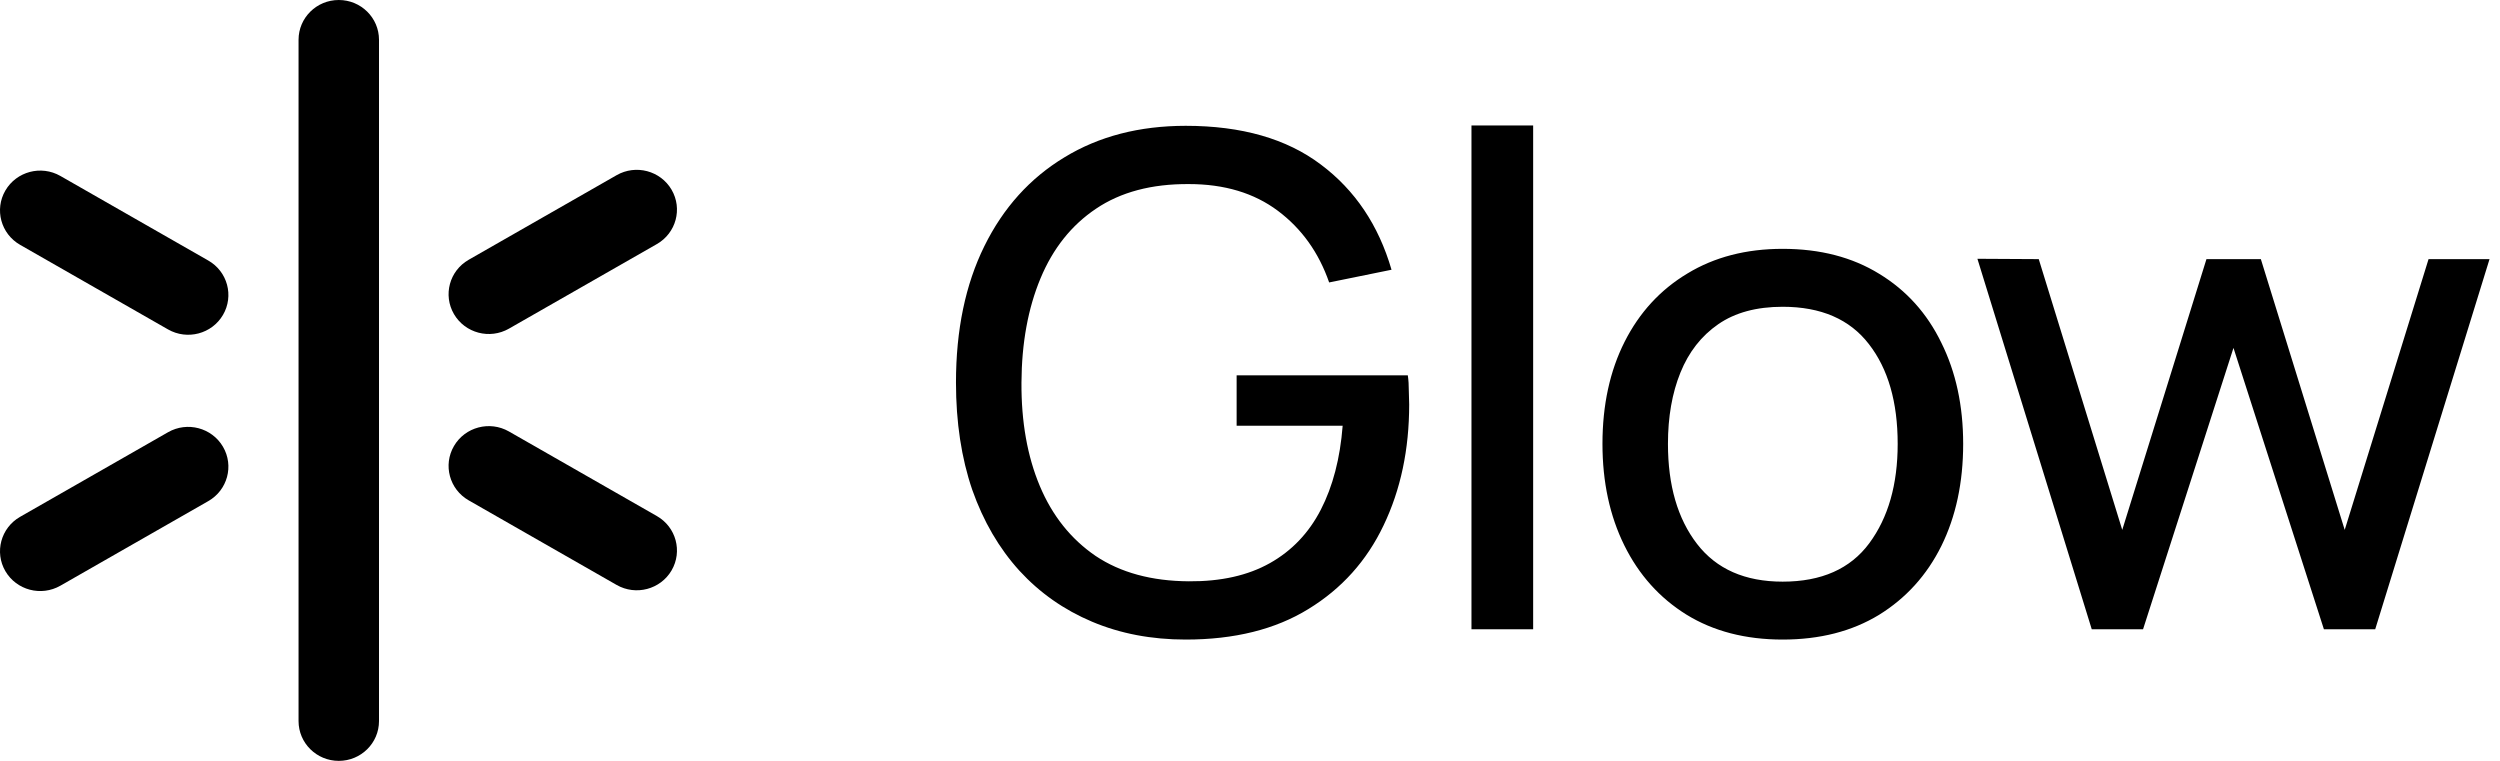 <svg width="138" height="42" viewBox="0 0 138 42" fill="none" xmlns="http://www.w3.org/2000/svg">
<g clip-path="url(#clip0_1381_26332)">
<path d="M35.149 11.571L31.066 13.906L26.982 16.241" fill="black"/>
<path fill-rule="evenodd" clip-rule="evenodd" d="M37.071 10.472C37.684 11.522 37.321 12.865 36.26 13.472L32.177 15.807L28.093 18.142C27.032 18.749 25.674 18.39 25.06 17.34C24.447 16.29 24.809 14.947 25.871 14.34L29.954 12.005L34.038 9.67C35.099 9.063 36.457 9.422 37.071 10.472Z" fill="black"/>
<path d="M26.982 25.718L31.066 28.053L35.149 30.388" fill="black"/>
<path fill-rule="evenodd" clip-rule="evenodd" d="M25.06 24.619C25.674 23.569 27.032 23.21 28.093 23.817L36.26 28.487C37.321 29.094 37.684 30.437 37.071 31.487C36.457 32.537 35.099 32.896 34.038 32.289L29.954 29.954L25.871 27.619C24.809 27.012 24.447 25.669 25.06 24.619Z" fill="black"/>
<path d="M10.387 16.283L6.304 13.948L2.221 11.613" fill="black"/>
<path fill-rule="evenodd" clip-rule="evenodd" d="M0.298 10.514C0.912 9.464 2.27 9.105 3.332 9.712L7.415 12.047L11.498 14.382C12.56 14.989 12.923 16.332 12.309 17.383C11.695 18.432 10.337 18.791 9.276 18.184L5.193 15.85L1.109 13.514C0.048 12.907 -0.315 11.564 0.298 10.514Z" fill="black"/>
<path d="M2.221 30.43L6.304 28.095L10.387 25.76" fill="black"/>
<path fill-rule="evenodd" clip-rule="evenodd" d="M12.309 24.661C12.923 25.711 12.56 27.054 11.498 27.661L7.415 29.996L3.332 32.331C2.27 32.938 0.912 32.579 0.298 31.53C-0.315 30.48 0.048 29.136 1.109 28.529L5.193 26.194L9.276 23.859C10.337 23.252 11.695 23.611 12.309 24.661Z" fill="black"/>
<path fill-rule="evenodd" clip-rule="evenodd" d="M18.701 0C19.927 0 20.921 0.983 20.921 2.196V39.804C20.921 41.017 19.927 42 18.701 42C17.474 42 16.48 41.017 16.48 39.804V2.196C16.48 0.983 17.474 0 18.701 0Z" fill="black"/>
<path d="M65.451 35.304C63.563 35.304 61.842 34.976 60.286 34.32C58.731 33.664 57.392 32.725 56.27 31.501C55.148 30.265 54.281 28.777 53.668 27.037C53.069 25.283 52.77 23.309 52.77 21.115C52.77 18.214 53.292 15.704 54.338 13.585C55.383 11.466 56.856 9.833 58.756 8.685C60.656 7.525 62.888 6.945 65.451 6.945C68.536 6.945 71.023 7.657 72.91 9.082C74.797 10.495 76.098 12.431 76.812 14.89L73.369 15.591C72.795 13.938 71.852 12.62 70.538 11.636C69.225 10.653 67.586 10.161 65.623 10.161C63.57 10.148 61.861 10.602 60.497 11.523C59.145 12.431 58.125 13.711 57.437 15.364C56.748 17.016 56.397 18.933 56.385 21.115C56.372 23.284 56.71 25.189 57.398 26.828C58.087 28.468 59.113 29.755 60.478 30.688C61.855 31.609 63.57 32.075 65.623 32.088C67.395 32.101 68.887 31.766 70.098 31.085C71.31 30.404 72.247 29.42 72.91 28.134C73.573 26.847 73.975 25.302 74.115 23.499H68.262V20.718H77.711C77.749 20.97 77.768 21.273 77.768 21.626C77.781 21.966 77.787 22.2 77.787 22.326C77.787 24.81 77.316 27.037 76.372 29.004C75.441 30.959 74.058 32.498 72.221 33.62C70.398 34.743 68.141 35.304 65.451 35.304ZM81.225 34.737V6.926H84.63V34.737H81.225ZM98.402 35.304C96.349 35.304 94.576 34.844 93.085 33.923C91.606 33.002 90.464 31.729 89.661 30.101C88.858 28.474 88.456 26.608 88.456 24.501C88.456 22.357 88.864 20.478 89.68 18.863C90.496 17.249 91.65 15.994 93.142 15.099C94.634 14.191 96.387 13.736 98.402 13.736C100.468 13.736 102.246 14.197 103.738 15.118C105.23 16.026 106.372 17.293 107.162 18.92C107.965 20.535 108.367 22.395 108.367 24.501C108.367 26.633 107.965 28.512 107.162 30.139C106.359 31.754 105.211 33.021 103.719 33.942C102.227 34.85 100.455 35.304 98.402 35.304ZM98.402 32.107C100.544 32.107 102.138 31.401 103.184 29.988C104.229 28.575 104.752 26.747 104.752 24.501C104.752 22.193 104.223 20.358 103.164 18.996C102.106 17.621 100.519 16.934 98.402 16.934C96.961 16.934 95.775 17.255 94.844 17.899C93.914 18.542 93.219 19.431 92.76 20.566C92.3 21.701 92.071 23.013 92.071 24.501C92.071 26.797 92.606 28.638 93.678 30.026C94.749 31.413 96.323 32.107 98.402 32.107ZM115.465 34.737L109.153 14.285L112.539 14.304L117.148 29.25L121.796 14.304H124.799L129.428 29.25L134.056 14.304H137.422L131.111 34.737H128.28L123.288 19.204L118.296 34.737H115.465Z" fill="black"/>
</g>
<defs>
<clipPath id="clip0_1381_26332">
<rect width="138" height="42" fill="white"/>
</clipPath>
</defs>
</svg>
